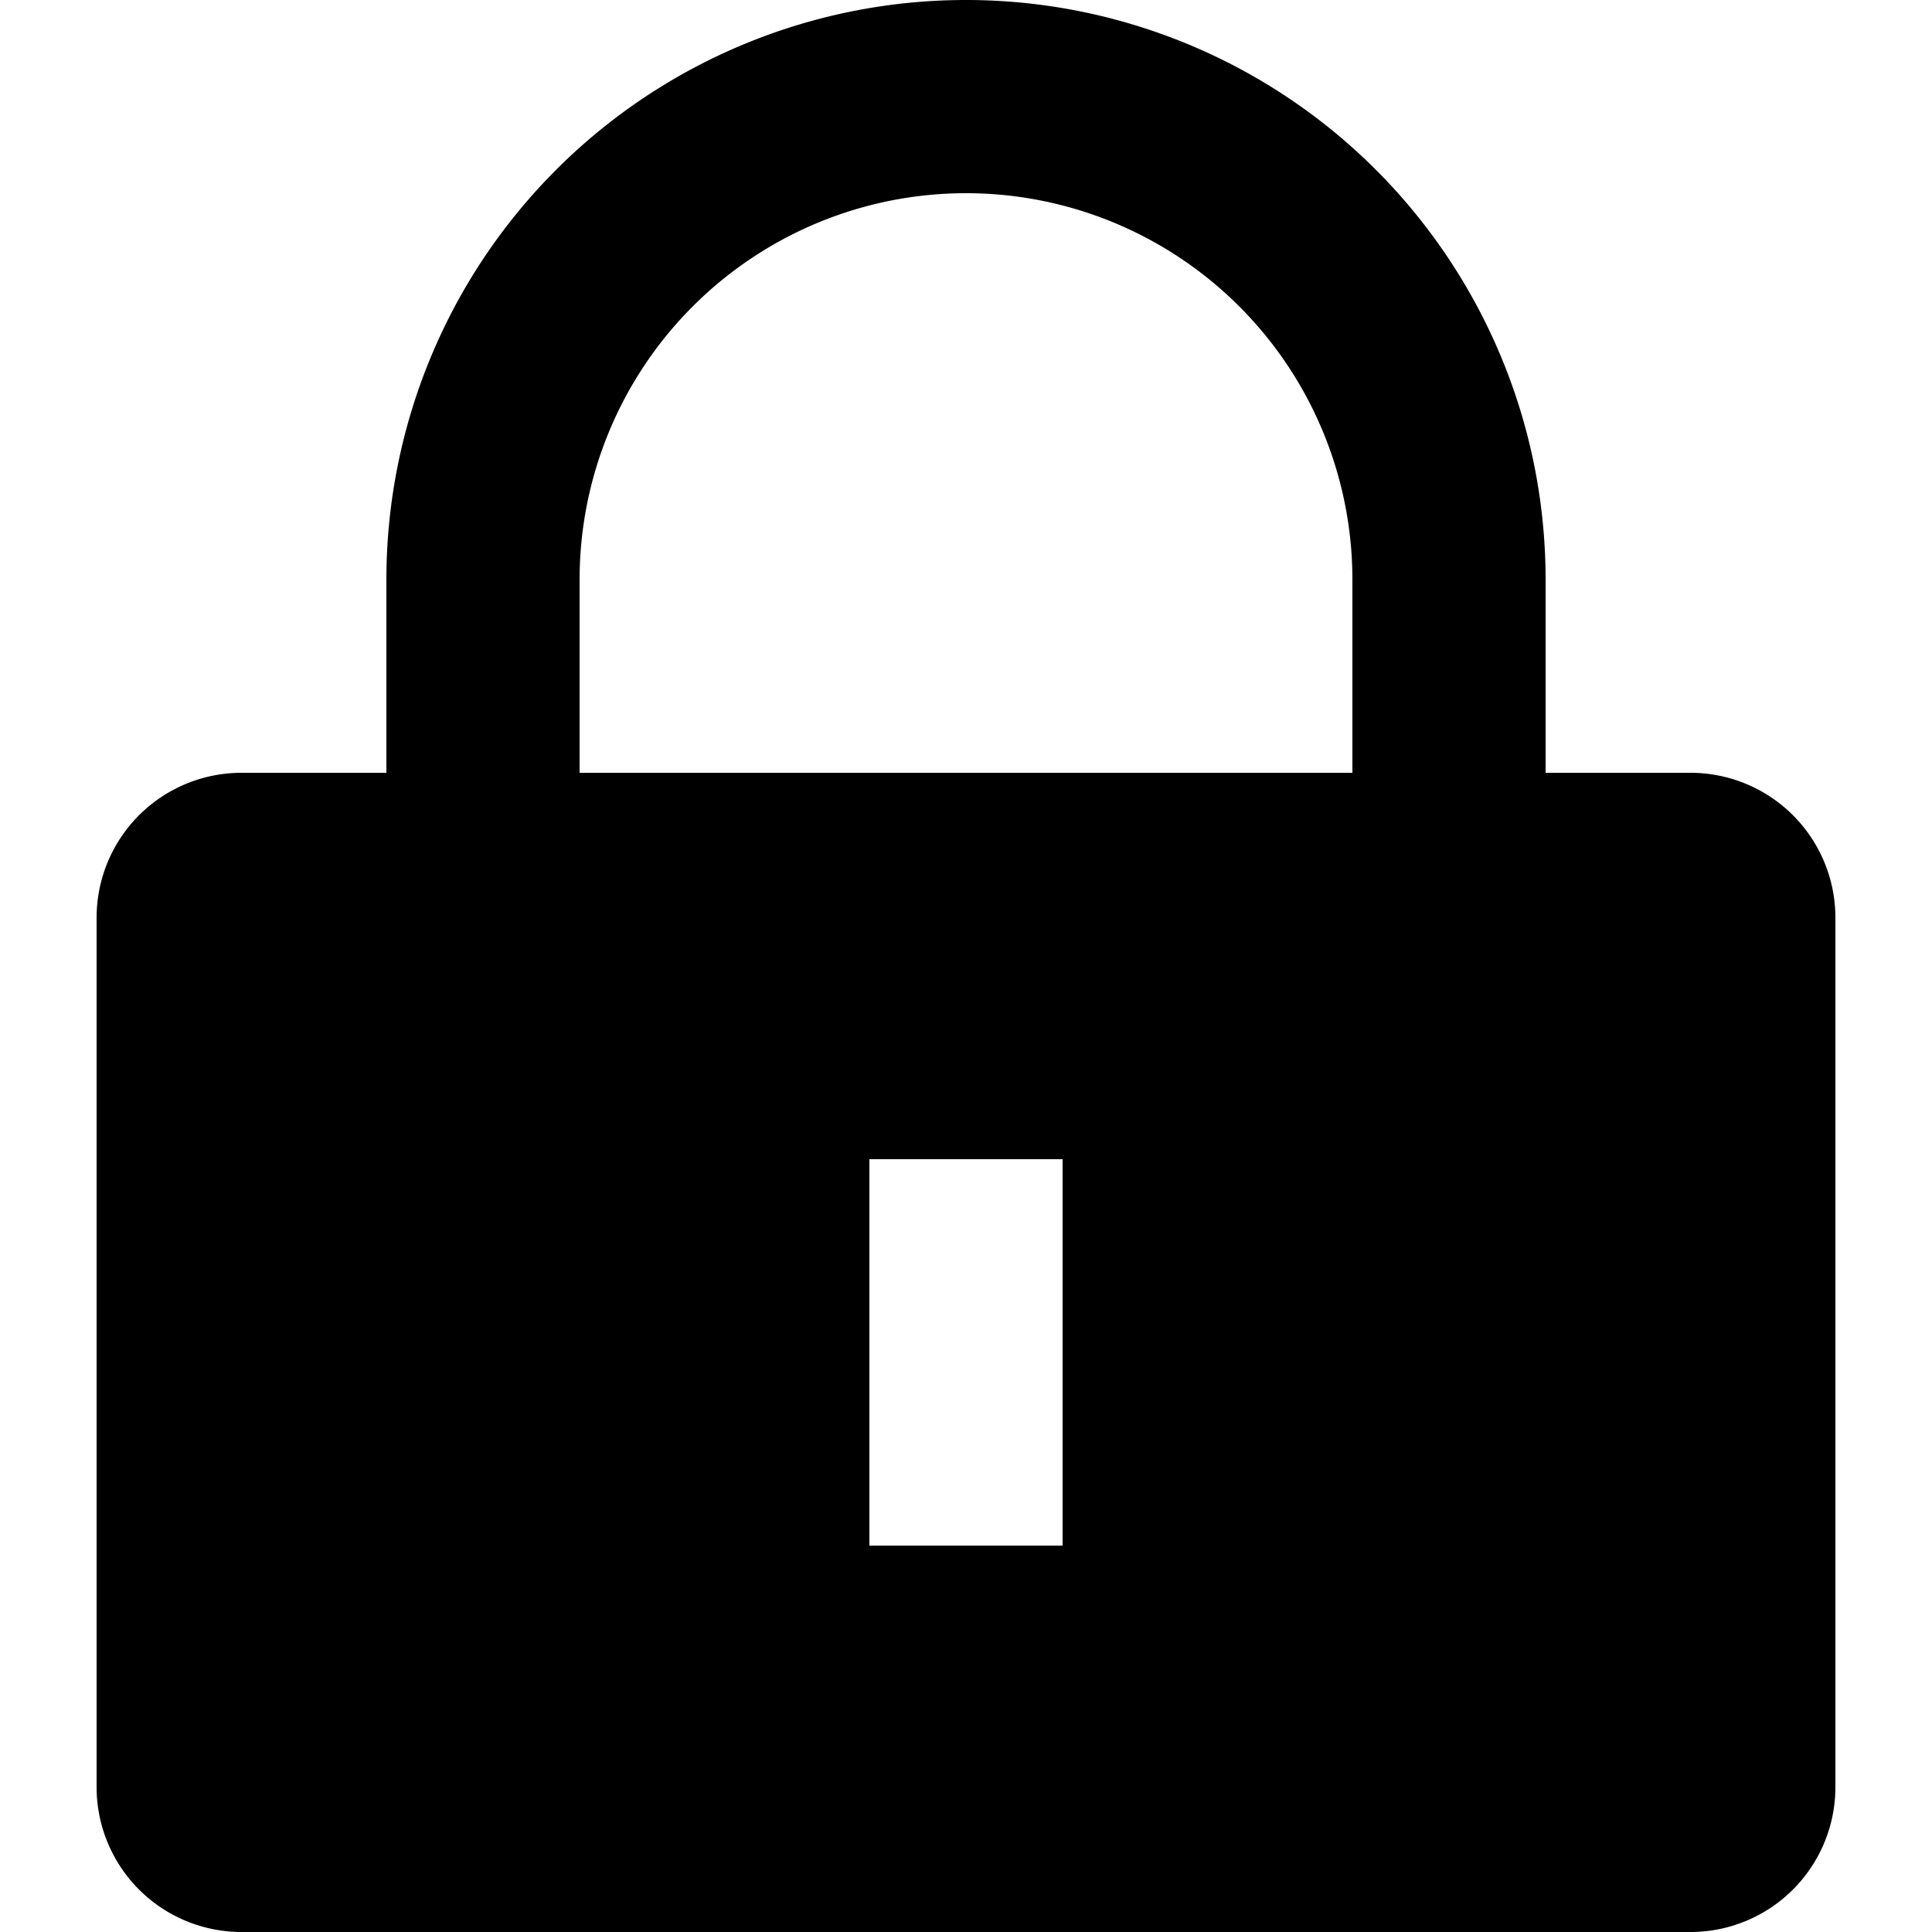 <svg viewBox="0 0 20 20" xmlns="http://www.w3.org/2000/svg"><path fill-rule="evenodd" d="M4 6v2h-1.5a1.5 1.5 0 0 0-1.5 1.5v9a1.5 1.5 0 0 0 1.5 1.5h15a1.5 1.5 0 0 0 1.5-1.5v-9a1.5 1.5 0 0 0-1.5-1.5h-1.5v-2a6 6 0 0 0-12 0zm6-4a4 4 0 0 0-4 4v2h8v-2a4 4 0 0 0-4-4zm1 14v-4h-2v4h2z"/></svg>